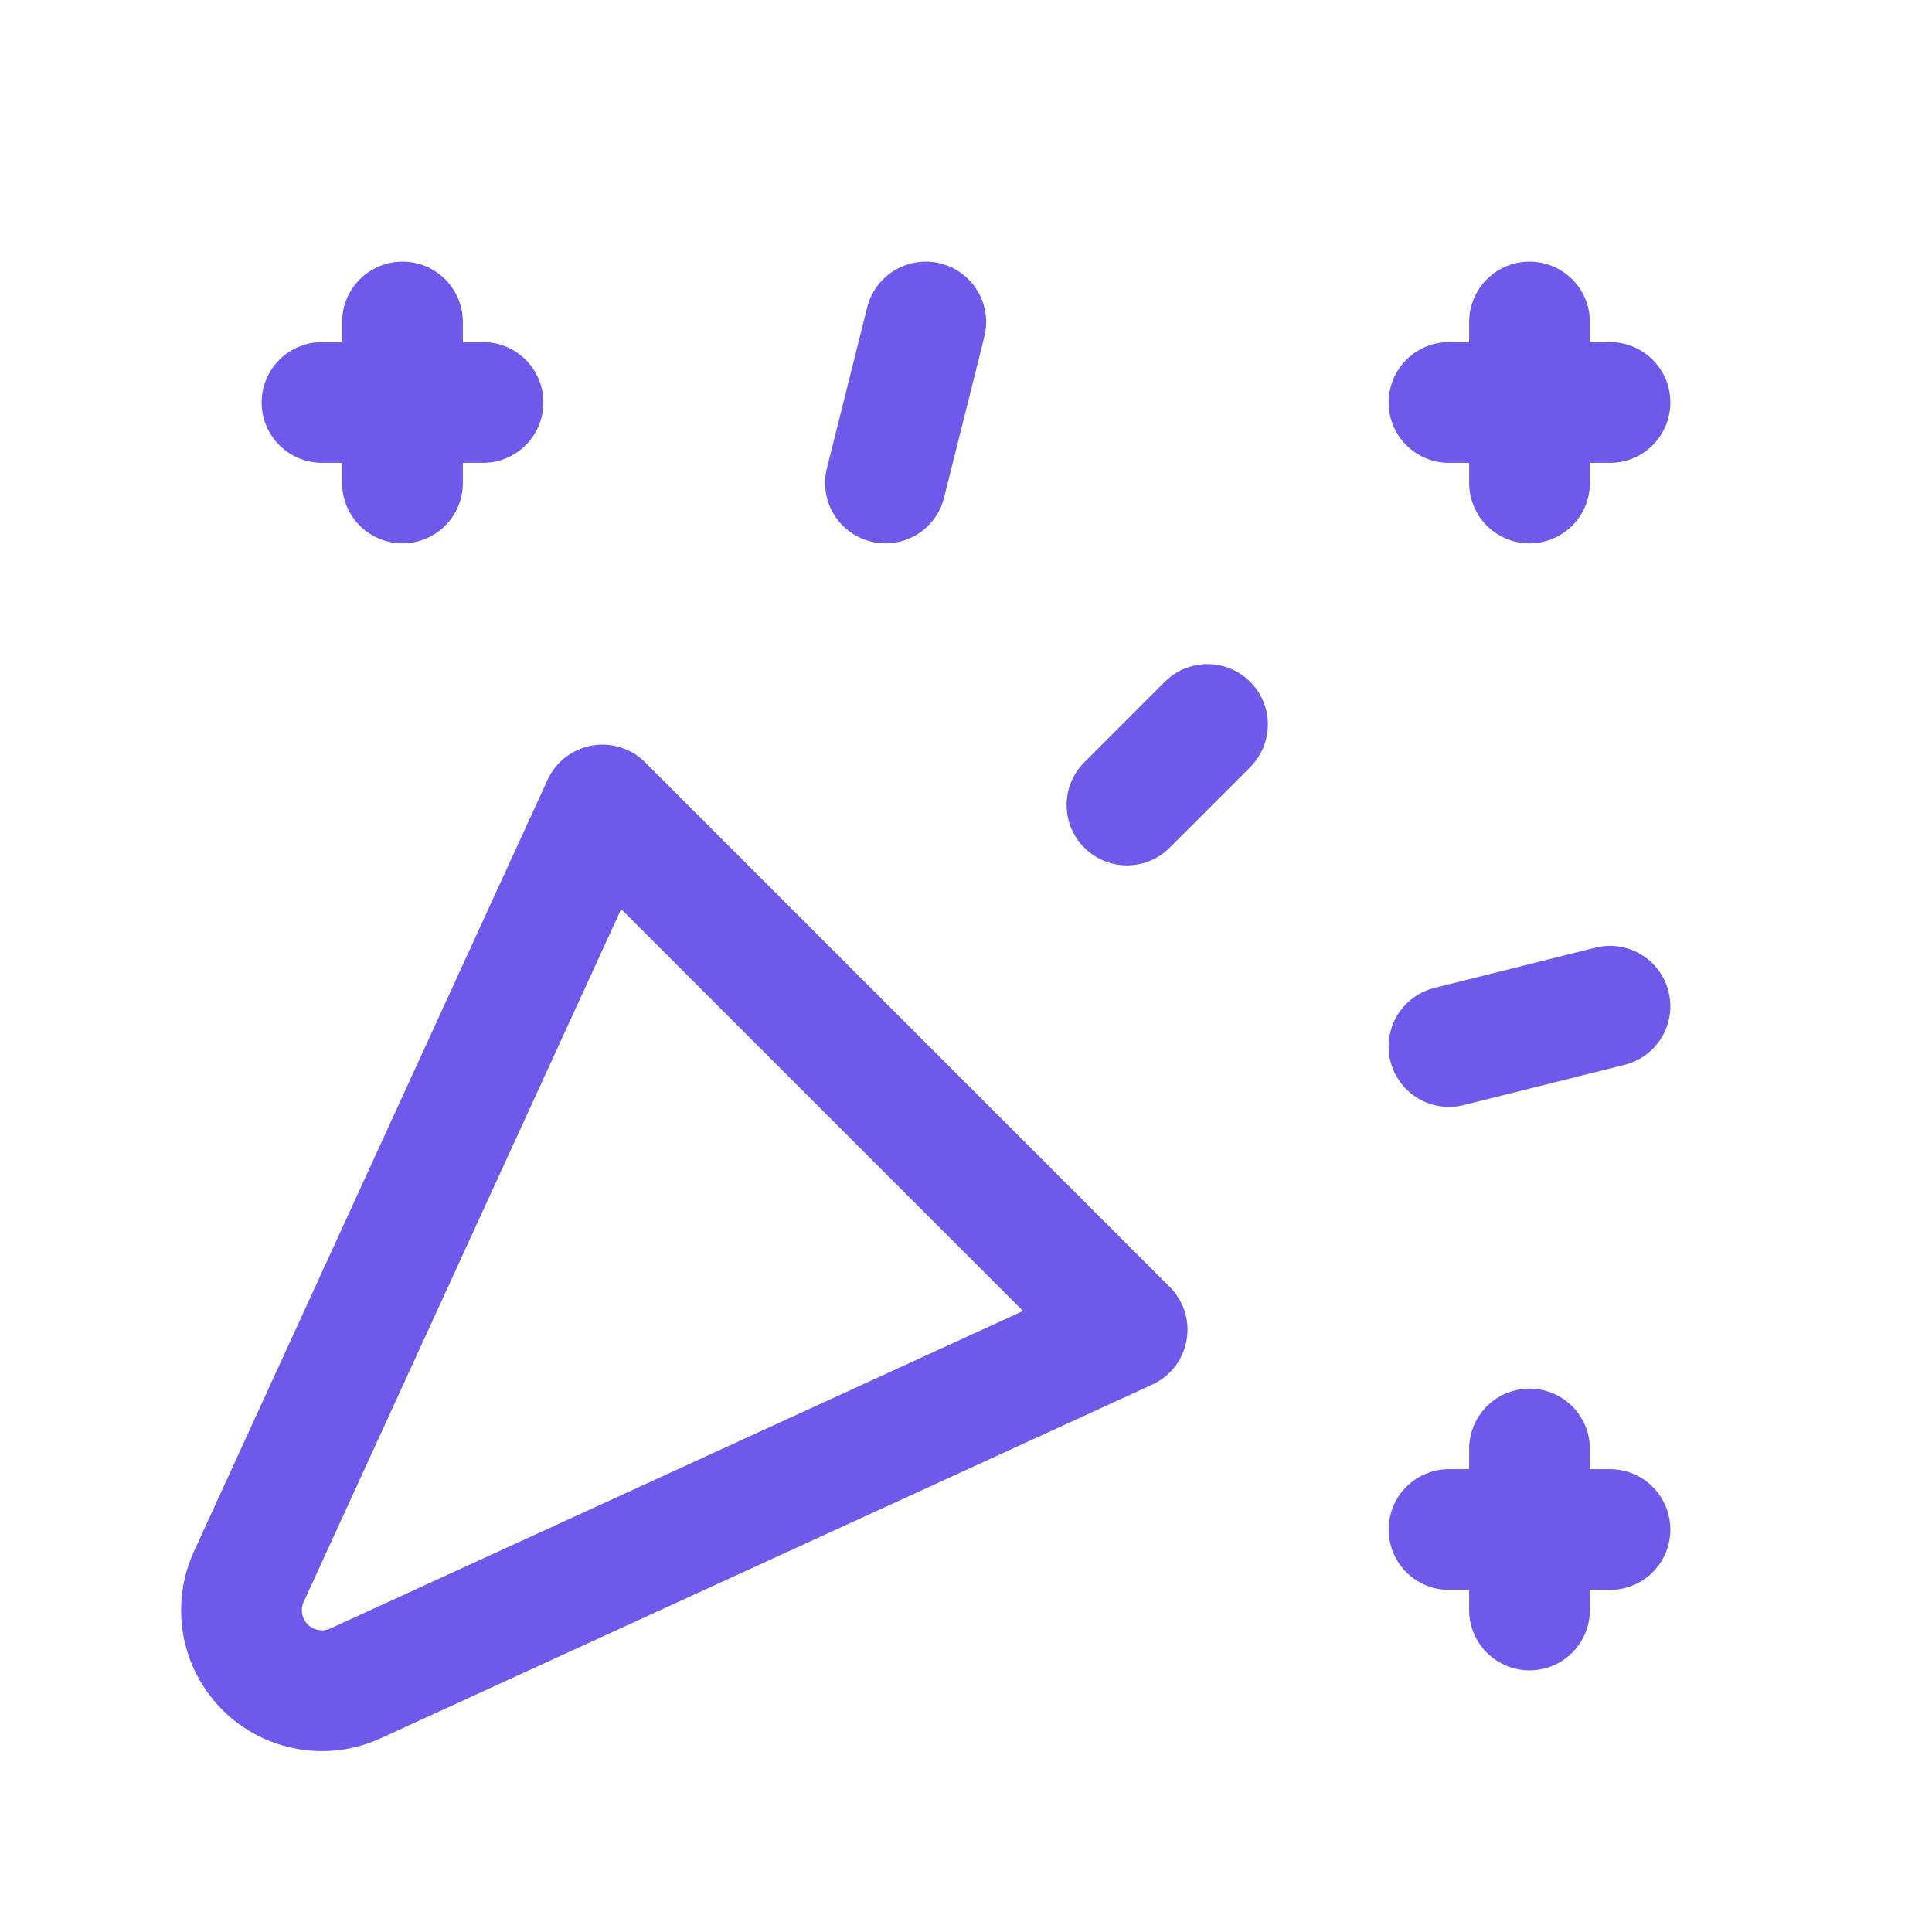 <svg width="40" height="40" viewBox="0 0 40 40" fill="none" xmlns="http://www.w3.org/2000/svg">
<g clip-path="url(#clip0_230_25843)">
<path d="M6.667 8.333H10" stroke="#6E59EB" stroke-width="2.5" stroke-linecap="round" stroke-linejoin="round"/>
<path d="M8.333 6.667V10" stroke="#6E59EB" stroke-width="2.5" stroke-linecap="round" stroke-linejoin="round"/>
<path d="M19.167 6.667L18.333 10" stroke="#6E59EB" stroke-width="2.5" stroke-linecap="round" stroke-linejoin="round"/>
<path d="M30 8.333H33.333" stroke="#6E59EB" stroke-width="2.5" stroke-linecap="round" stroke-linejoin="round"/>
<path d="M31.667 6.667V10" stroke="#6E59EB" stroke-width="2.5" stroke-linecap="round" stroke-linejoin="round"/>
<path d="M25 15L23.333 16.667" stroke="#6E59EB" stroke-width="2.5" stroke-linecap="round" stroke-linejoin="round"/>
<path d="M30 21.667L33.333 20.833" stroke="#6E59EB" stroke-width="2.5" stroke-linecap="round" stroke-linejoin="round"/>
<path d="M30 31.667H33.333" stroke="#6E59EB" stroke-width="2.5" stroke-linecap="round" stroke-linejoin="round"/>
<path d="M31.667 30V33.333" stroke="#6E59EB" stroke-width="2.5" stroke-linecap="round" stroke-linejoin="round"/>
<path d="M23.336 27.53L12.473 16.667L5.156 32.633C5.012 32.943 4.966 33.29 5.025 33.627C5.085 33.964 5.246 34.275 5.488 34.517C5.73 34.758 6.04 34.92 6.377 34.979C6.714 35.039 7.061 34.993 7.371 34.848L23.336 27.53Z" stroke="#6E59EB" stroke-width="2.5" stroke-linecap="round" stroke-linejoin="round"/>
</g>
<defs>
<clipPath id="clip0_230_25843">
<rect width="40" height="40" fill="white"/>
</clipPath>
</defs>
</svg>
